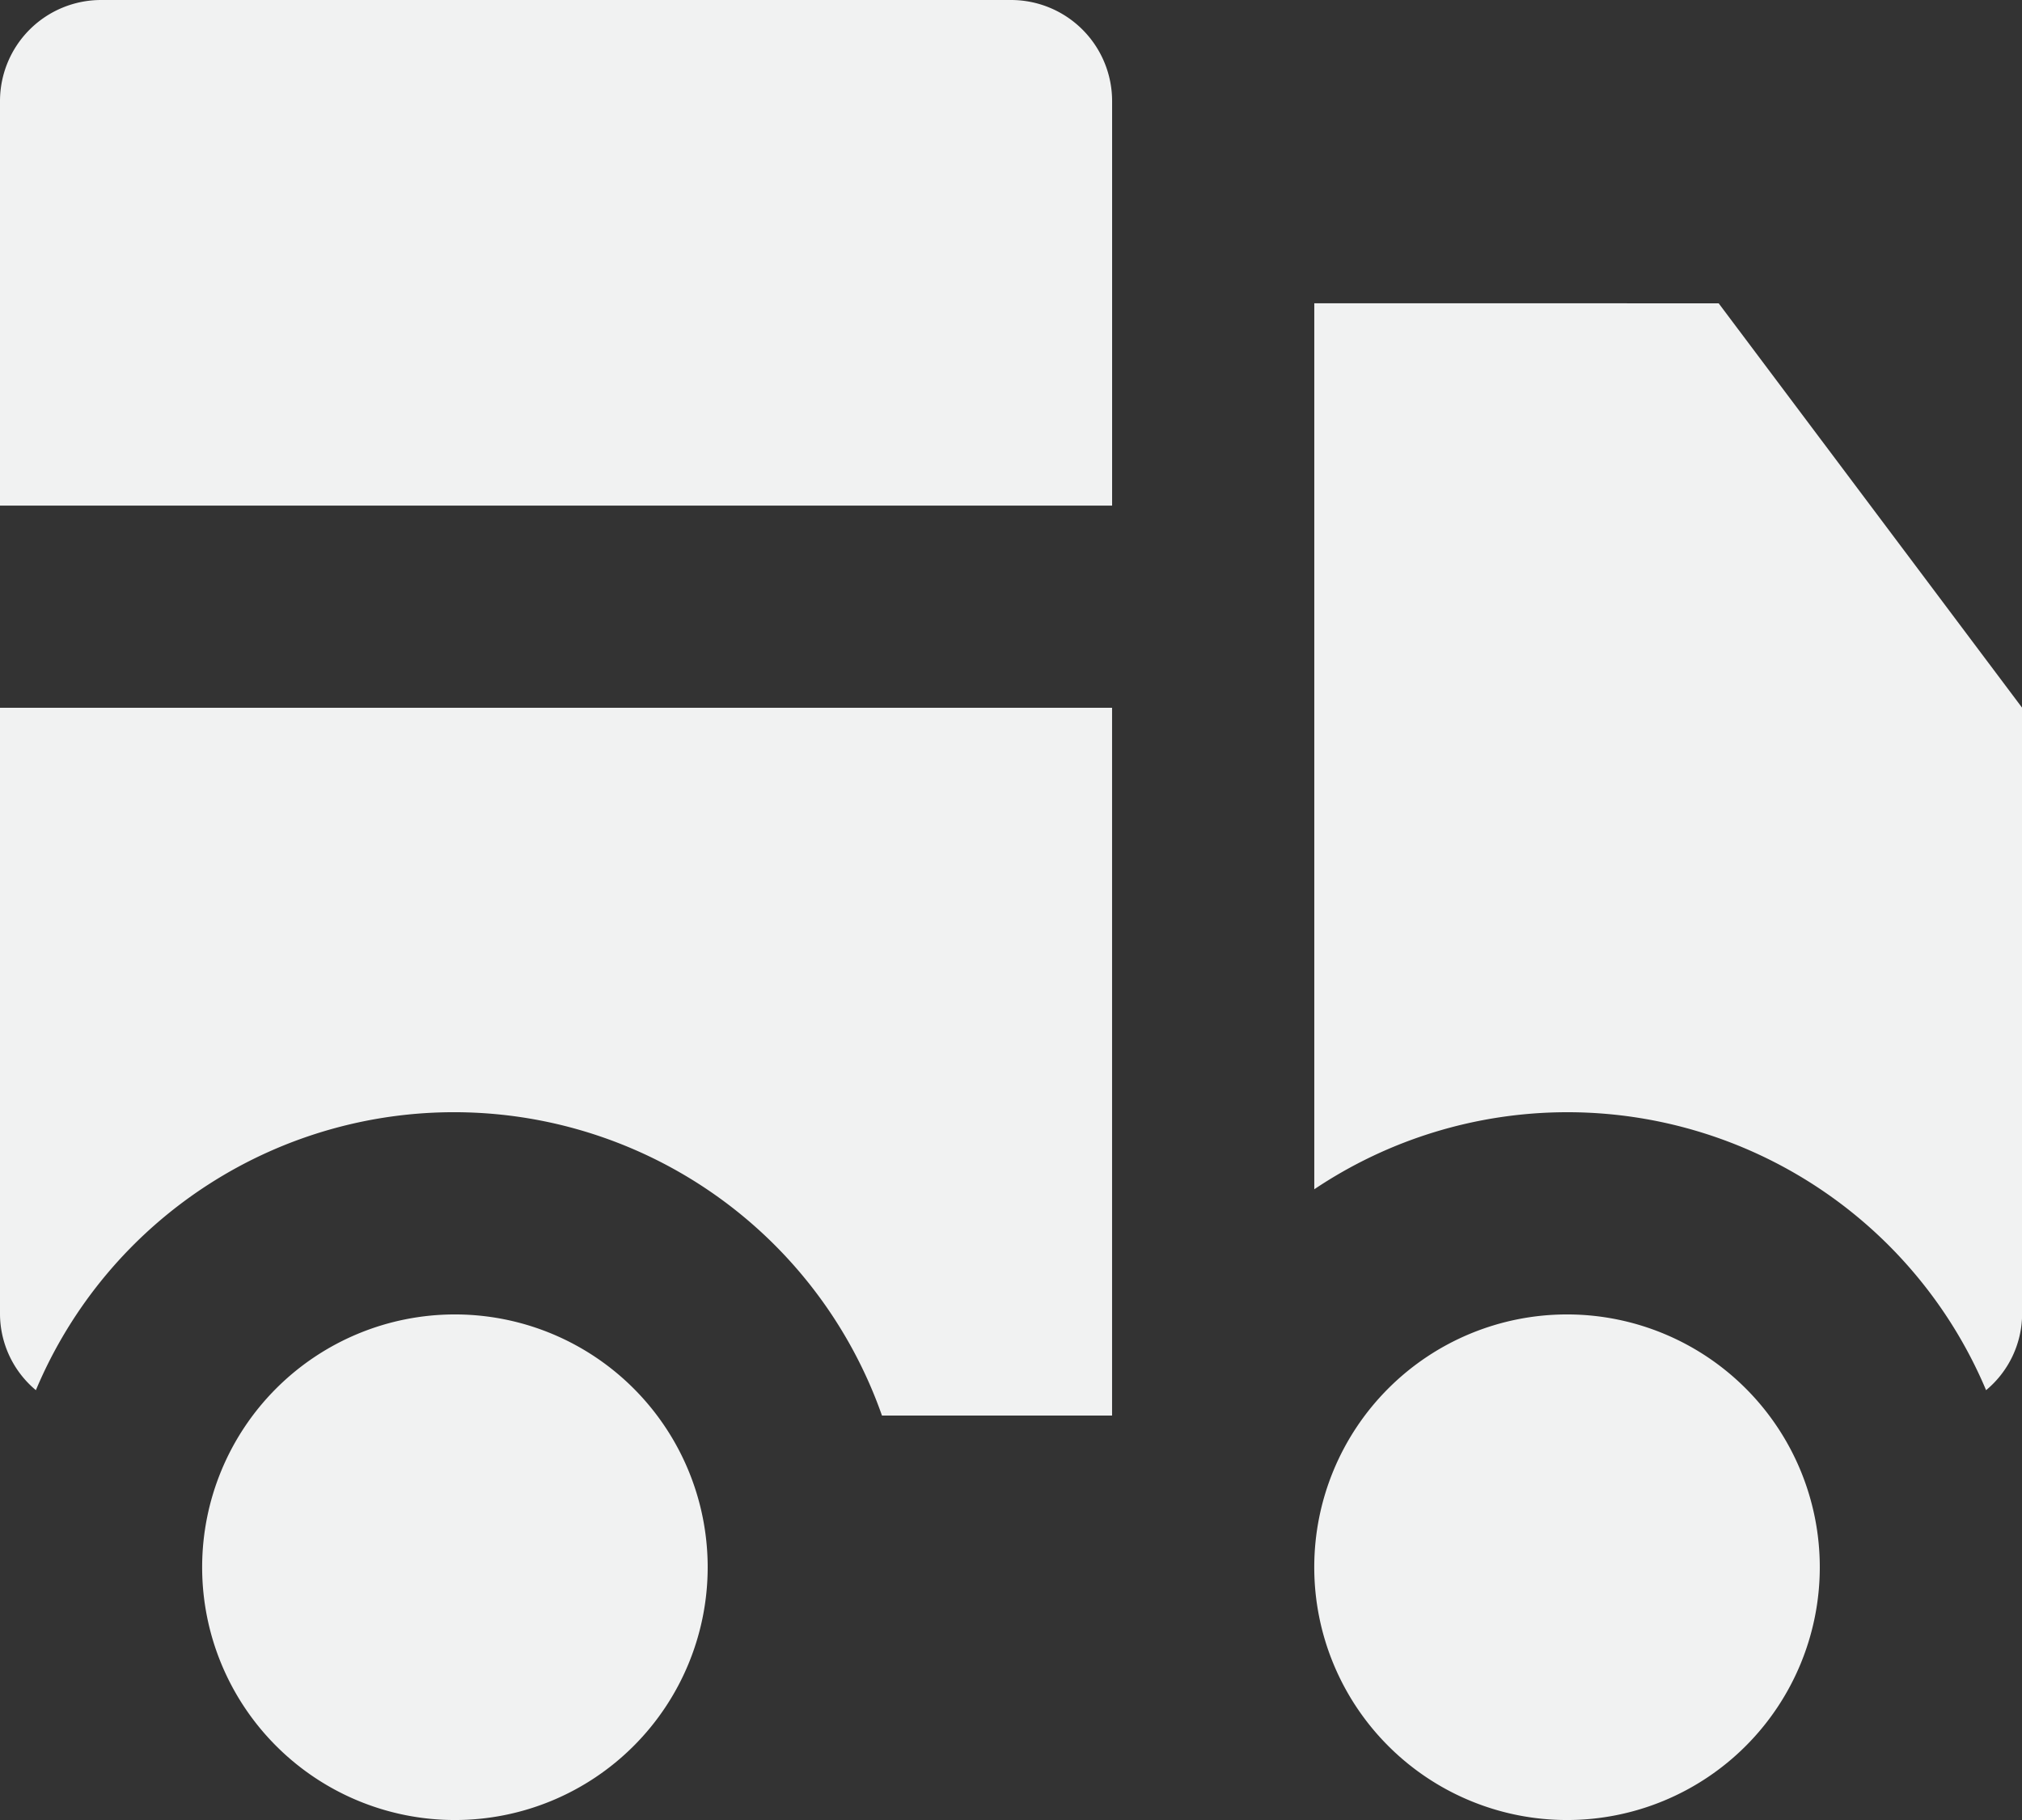 <svg id="van" xmlns="http://www.w3.org/2000/svg" width="65.596" height="59.036" viewBox="0 0 65.596 59.036">
  <rect x="0" y="0" width="65.596" height="59.036" fill="#333333" stroke="none"/>
  <g id="SVGRepo_iconCarrier">
    <path id="Path_137" data-name="Path 137" d="M24.958,53.837a8.2,8.2,0,1,1-8.2-8.2A8.2,8.2,0,0,1,24.958,53.837Zm27.878-8.2a8.2,8.2,0,1,0,8.2,8.2A8.2,8.2,0,0,0,52.837,45.637ZM34.8,3H5.28A3.28,3.28,0,0,0,2,6.28V19.4H38.078V6.28A3.28,3.28,0,0,0,34.8,3ZM2,45.637a3.234,3.234,0,0,0,1.164,2.457,14.713,14.713,0,0,1,27.448.823h7.465V25.958H2Zm42.637-32.8V41.577a14.739,14.739,0,0,1,21.794,6.517A3.234,3.234,0,0,0,67.6,45.637V25.958L57.756,12.839Z" transform="translate(-2 -3)" fill="#f1f2f2"/>
  </g>
</svg>
